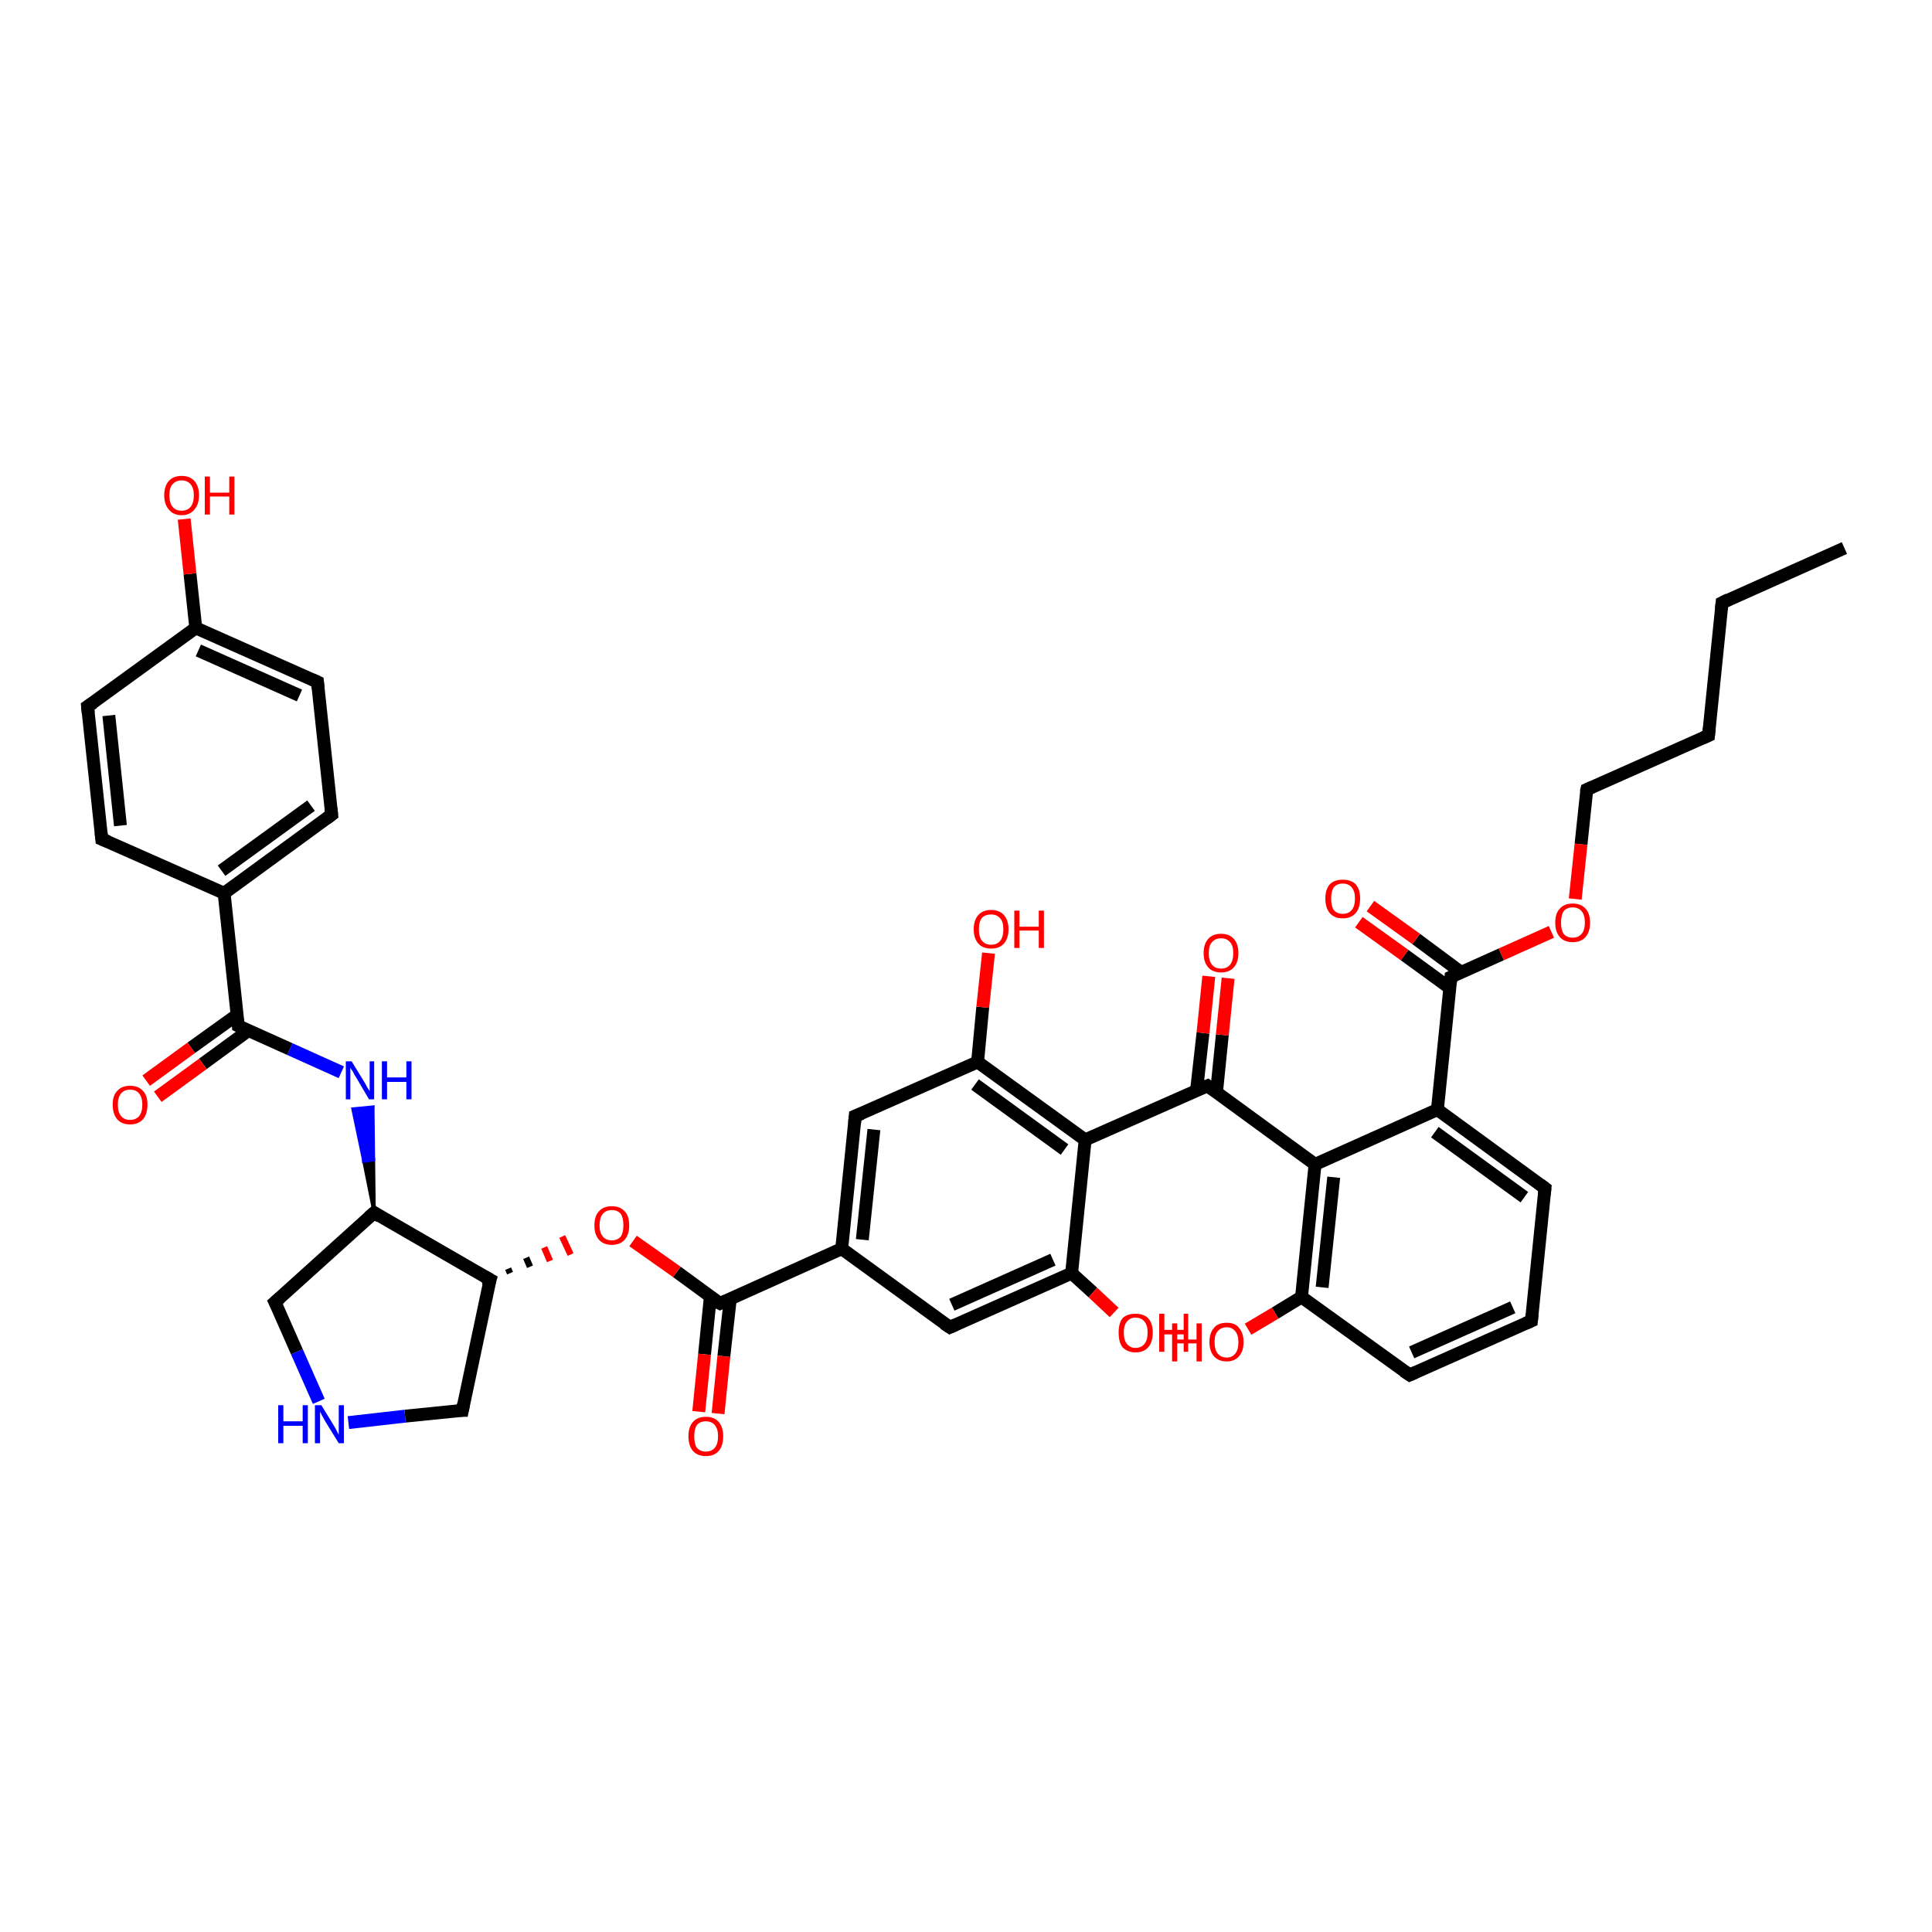 <?xml version='1.0' encoding='iso-8859-1'?>
<svg version='1.1' baseProfile='full'
              xmlns='http://www.w3.org/2000/svg'
                      xmlns:rdkit='http://www.rdkit.org/xml'
                      xmlns:xlink='http://www.w3.org/1999/xlink'
                  xml:space='preserve'
width='300px' height='300px' viewBox='0 0 300 300'>
<!-- END OF HEADER -->
<rect style='opacity:1.0;fill:#FFFFFF;stroke:none' width='300.0' height='300.0' x='0.0' y='0.0'> </rect>
<path class='bond-0 atom-0 atom-1' d='M 286.4,85.1 L 267.4,93.6' style='fill:none;fill-rule:evenodd;stroke:#000000;stroke-width:2.0px;stroke-linecap:butt;stroke-linejoin:miter;stroke-opacity:1' />
<path class='bond-1 atom-1 atom-2' d='M 267.4,93.6 L 265.3,114.2' style='fill:none;fill-rule:evenodd;stroke:#000000;stroke-width:2.0px;stroke-linecap:butt;stroke-linejoin:miter;stroke-opacity:1' />
<path class='bond-2 atom-2 atom-3' d='M 265.3,114.2 L 246.4,122.6' style='fill:none;fill-rule:evenodd;stroke:#000000;stroke-width:2.0px;stroke-linecap:butt;stroke-linejoin:miter;stroke-opacity:1' />
<path class='bond-3 atom-3 atom-4' d='M 246.4,122.6 L 245.5,131.1' style='fill:none;fill-rule:evenodd;stroke:#000000;stroke-width:2.0px;stroke-linecap:butt;stroke-linejoin:miter;stroke-opacity:1' />
<path class='bond-3 atom-3 atom-4' d='M 245.5,131.1 L 244.6,139.6' style='fill:none;fill-rule:evenodd;stroke:#FF0000;stroke-width:2.0px;stroke-linecap:butt;stroke-linejoin:miter;stroke-opacity:1' />
<path class='bond-4 atom-4 atom-5' d='M 240.9,144.7 L 233.1,148.2' style='fill:none;fill-rule:evenodd;stroke:#FF0000;stroke-width:2.0px;stroke-linecap:butt;stroke-linejoin:miter;stroke-opacity:1' />
<path class='bond-4 atom-4 atom-5' d='M 233.1,148.2 L 225.3,151.7' style='fill:none;fill-rule:evenodd;stroke:#000000;stroke-width:2.0px;stroke-linecap:butt;stroke-linejoin:miter;stroke-opacity:1' />
<path class='bond-5 atom-5 atom-6' d='M 226.9,151.0 L 219.9,145.8' style='fill:none;fill-rule:evenodd;stroke:#000000;stroke-width:2.0px;stroke-linecap:butt;stroke-linejoin:miter;stroke-opacity:1' />
<path class='bond-5 atom-5 atom-6' d='M 219.9,145.8 L 212.8,140.7' style='fill:none;fill-rule:evenodd;stroke:#FF0000;stroke-width:2.0px;stroke-linecap:butt;stroke-linejoin:miter;stroke-opacity:1' />
<path class='bond-5 atom-5 atom-6' d='M 225.1,153.4 L 218.1,148.3' style='fill:none;fill-rule:evenodd;stroke:#000000;stroke-width:2.0px;stroke-linecap:butt;stroke-linejoin:miter;stroke-opacity:1' />
<path class='bond-5 atom-5 atom-6' d='M 218.1,148.3 L 211.0,143.2' style='fill:none;fill-rule:evenodd;stroke:#FF0000;stroke-width:2.0px;stroke-linecap:butt;stroke-linejoin:miter;stroke-opacity:1' />
<path class='bond-6 atom-5 atom-7' d='M 225.3,151.7 L 223.2,172.3' style='fill:none;fill-rule:evenodd;stroke:#000000;stroke-width:2.0px;stroke-linecap:butt;stroke-linejoin:miter;stroke-opacity:1' />
<path class='bond-7 atom-7 atom-8' d='M 223.2,172.3 L 239.9,184.5' style='fill:none;fill-rule:evenodd;stroke:#000000;stroke-width:2.0px;stroke-linecap:butt;stroke-linejoin:miter;stroke-opacity:1' />
<path class='bond-7 atom-7 atom-8' d='M 222.8,175.8 L 236.7,185.9' style='fill:none;fill-rule:evenodd;stroke:#000000;stroke-width:2.0px;stroke-linecap:butt;stroke-linejoin:miter;stroke-opacity:1' />
<path class='bond-8 atom-8 atom-9' d='M 239.9,184.5 L 237.8,205.1' style='fill:none;fill-rule:evenodd;stroke:#000000;stroke-width:2.0px;stroke-linecap:butt;stroke-linejoin:miter;stroke-opacity:1' />
<path class='bond-9 atom-9 atom-10' d='M 237.8,205.1 L 218.9,213.5' style='fill:none;fill-rule:evenodd;stroke:#000000;stroke-width:2.0px;stroke-linecap:butt;stroke-linejoin:miter;stroke-opacity:1' />
<path class='bond-9 atom-9 atom-10' d='M 234.9,203.0 L 219.2,210.0' style='fill:none;fill-rule:evenodd;stroke:#000000;stroke-width:2.0px;stroke-linecap:butt;stroke-linejoin:miter;stroke-opacity:1' />
<path class='bond-10 atom-10 atom-11' d='M 218.9,213.5 L 202.1,201.4' style='fill:none;fill-rule:evenodd;stroke:#000000;stroke-width:2.0px;stroke-linecap:butt;stroke-linejoin:miter;stroke-opacity:1' />
<path class='bond-11 atom-11 atom-12' d='M 202.1,201.4 L 198.0,203.9' style='fill:none;fill-rule:evenodd;stroke:#000000;stroke-width:2.0px;stroke-linecap:butt;stroke-linejoin:miter;stroke-opacity:1' />
<path class='bond-11 atom-11 atom-12' d='M 198.0,203.9 L 193.8,206.4' style='fill:none;fill-rule:evenodd;stroke:#FF0000;stroke-width:2.0px;stroke-linecap:butt;stroke-linejoin:miter;stroke-opacity:1' />
<path class='bond-12 atom-11 atom-13' d='M 202.1,201.4 L 204.2,180.8' style='fill:none;fill-rule:evenodd;stroke:#000000;stroke-width:2.0px;stroke-linecap:butt;stroke-linejoin:miter;stroke-opacity:1' />
<path class='bond-12 atom-11 atom-13' d='M 205.3,199.9 L 207.1,182.8' style='fill:none;fill-rule:evenodd;stroke:#000000;stroke-width:2.0px;stroke-linecap:butt;stroke-linejoin:miter;stroke-opacity:1' />
<path class='bond-13 atom-13 atom-14' d='M 204.2,180.8 L 187.5,168.6' style='fill:none;fill-rule:evenodd;stroke:#000000;stroke-width:2.0px;stroke-linecap:butt;stroke-linejoin:miter;stroke-opacity:1' />
<path class='bond-14 atom-14 atom-15' d='M 188.9,169.6 L 189.8,160.7' style='fill:none;fill-rule:evenodd;stroke:#000000;stroke-width:2.0px;stroke-linecap:butt;stroke-linejoin:miter;stroke-opacity:1' />
<path class='bond-14 atom-14 atom-15' d='M 189.8,160.7 L 190.7,151.9' style='fill:none;fill-rule:evenodd;stroke:#FF0000;stroke-width:2.0px;stroke-linecap:butt;stroke-linejoin:miter;stroke-opacity:1' />
<path class='bond-14 atom-14 atom-15' d='M 185.8,169.3 L 186.8,160.4' style='fill:none;fill-rule:evenodd;stroke:#000000;stroke-width:2.0px;stroke-linecap:butt;stroke-linejoin:miter;stroke-opacity:1' />
<path class='bond-14 atom-14 atom-15' d='M 186.8,160.4 L 187.7,151.6' style='fill:none;fill-rule:evenodd;stroke:#FF0000;stroke-width:2.0px;stroke-linecap:butt;stroke-linejoin:miter;stroke-opacity:1' />
<path class='bond-15 atom-14 atom-16' d='M 187.5,168.6 L 168.5,177.0' style='fill:none;fill-rule:evenodd;stroke:#000000;stroke-width:2.0px;stroke-linecap:butt;stroke-linejoin:miter;stroke-opacity:1' />
<path class='bond-16 atom-16 atom-17' d='M 168.5,177.0 L 151.8,164.9' style='fill:none;fill-rule:evenodd;stroke:#000000;stroke-width:2.0px;stroke-linecap:butt;stroke-linejoin:miter;stroke-opacity:1' />
<path class='bond-16 atom-16 atom-17' d='M 165.3,178.5 L 151.4,168.4' style='fill:none;fill-rule:evenodd;stroke:#000000;stroke-width:2.0px;stroke-linecap:butt;stroke-linejoin:miter;stroke-opacity:1' />
<path class='bond-17 atom-17 atom-18' d='M 151.8,164.9 L 152.6,156.4' style='fill:none;fill-rule:evenodd;stroke:#000000;stroke-width:2.0px;stroke-linecap:butt;stroke-linejoin:miter;stroke-opacity:1' />
<path class='bond-17 atom-17 atom-18' d='M 152.6,156.4 L 153.5,148.0' style='fill:none;fill-rule:evenodd;stroke:#FF0000;stroke-width:2.0px;stroke-linecap:butt;stroke-linejoin:miter;stroke-opacity:1' />
<path class='bond-18 atom-17 atom-19' d='M 151.8,164.9 L 132.8,173.3' style='fill:none;fill-rule:evenodd;stroke:#000000;stroke-width:2.0px;stroke-linecap:butt;stroke-linejoin:miter;stroke-opacity:1' />
<path class='bond-19 atom-19 atom-20' d='M 132.8,173.3 L 130.7,193.9' style='fill:none;fill-rule:evenodd;stroke:#000000;stroke-width:2.0px;stroke-linecap:butt;stroke-linejoin:miter;stroke-opacity:1' />
<path class='bond-19 atom-19 atom-20' d='M 135.7,175.4 L 133.9,192.5' style='fill:none;fill-rule:evenodd;stroke:#000000;stroke-width:2.0px;stroke-linecap:butt;stroke-linejoin:miter;stroke-opacity:1' />
<path class='bond-20 atom-20 atom-21' d='M 130.7,193.9 L 147.5,206.1' style='fill:none;fill-rule:evenodd;stroke:#000000;stroke-width:2.0px;stroke-linecap:butt;stroke-linejoin:miter;stroke-opacity:1' />
<path class='bond-21 atom-21 atom-22' d='M 147.5,206.1 L 166.4,197.7' style='fill:none;fill-rule:evenodd;stroke:#000000;stroke-width:2.0px;stroke-linecap:butt;stroke-linejoin:miter;stroke-opacity:1' />
<path class='bond-21 atom-21 atom-22' d='M 147.8,202.6 L 163.5,195.6' style='fill:none;fill-rule:evenodd;stroke:#000000;stroke-width:2.0px;stroke-linecap:butt;stroke-linejoin:miter;stroke-opacity:1' />
<path class='bond-22 atom-22 atom-23' d='M 166.4,197.7 L 169.7,200.7' style='fill:none;fill-rule:evenodd;stroke:#000000;stroke-width:2.0px;stroke-linecap:butt;stroke-linejoin:miter;stroke-opacity:1' />
<path class='bond-22 atom-22 atom-23' d='M 169.7,200.7 L 173.0,203.8' style='fill:none;fill-rule:evenodd;stroke:#FF0000;stroke-width:2.0px;stroke-linecap:butt;stroke-linejoin:miter;stroke-opacity:1' />
<path class='bond-23 atom-20 atom-24' d='M 130.7,193.9 L 111.8,202.4' style='fill:none;fill-rule:evenodd;stroke:#000000;stroke-width:2.0px;stroke-linecap:butt;stroke-linejoin:miter;stroke-opacity:1' />
<path class='bond-24 atom-24 atom-25' d='M 110.3,201.4 L 109.4,210.3' style='fill:none;fill-rule:evenodd;stroke:#000000;stroke-width:2.0px;stroke-linecap:butt;stroke-linejoin:miter;stroke-opacity:1' />
<path class='bond-24 atom-24 atom-25' d='M 109.4,210.3 L 108.5,219.2' style='fill:none;fill-rule:evenodd;stroke:#FF0000;stroke-width:2.0px;stroke-linecap:butt;stroke-linejoin:miter;stroke-opacity:1' />
<path class='bond-24 atom-24 atom-25' d='M 113.4,201.7 L 112.4,210.6' style='fill:none;fill-rule:evenodd;stroke:#000000;stroke-width:2.0px;stroke-linecap:butt;stroke-linejoin:miter;stroke-opacity:1' />
<path class='bond-24 atom-24 atom-25' d='M 112.4,210.6 L 111.5,219.5' style='fill:none;fill-rule:evenodd;stroke:#FF0000;stroke-width:2.0px;stroke-linecap:butt;stroke-linejoin:miter;stroke-opacity:1' />
<path class='bond-25 atom-24 atom-26' d='M 111.8,202.4 L 105.1,197.5' style='fill:none;fill-rule:evenodd;stroke:#000000;stroke-width:2.0px;stroke-linecap:butt;stroke-linejoin:miter;stroke-opacity:1' />
<path class='bond-25 atom-24 atom-26' d='M 105.1,197.5 L 98.3,192.7' style='fill:none;fill-rule:evenodd;stroke:#FF0000;stroke-width:2.0px;stroke-linecap:butt;stroke-linejoin:miter;stroke-opacity:1' />
<path class='bond-26 atom-27 atom-26' d='M 79.2,197.7 L 78.9,197.0' style='fill:none;fill-rule:evenodd;stroke:#000000;stroke-width:1.0px;stroke-linecap:butt;stroke-linejoin:miter;stroke-opacity:1' />
<path class='bond-26 atom-27 atom-26' d='M 82.3,196.7 L 81.7,195.3' style='fill:none;fill-rule:evenodd;stroke:#000000;stroke-width:1.0px;stroke-linecap:butt;stroke-linejoin:miter;stroke-opacity:1' />
<path class='bond-26 atom-27 atom-26' d='M 85.4,195.8 L 84.5,193.7' style='fill:none;fill-rule:evenodd;stroke:#FF0000;stroke-width:1.0px;stroke-linecap:butt;stroke-linejoin:miter;stroke-opacity:1' />
<path class='bond-26 atom-27 atom-26' d='M 88.6,194.8 L 87.3,192.0' style='fill:none;fill-rule:evenodd;stroke:#FF0000;stroke-width:1.0px;stroke-linecap:butt;stroke-linejoin:miter;stroke-opacity:1' />
<path class='bond-27 atom-27 atom-28' d='M 76.1,198.7 L 71.8,219.0' style='fill:none;fill-rule:evenodd;stroke:#000000;stroke-width:2.0px;stroke-linecap:butt;stroke-linejoin:miter;stroke-opacity:1' />
<path class='bond-28 atom-28 atom-29' d='M 71.8,219.0 L 62.9,219.9' style='fill:none;fill-rule:evenodd;stroke:#000000;stroke-width:2.0px;stroke-linecap:butt;stroke-linejoin:miter;stroke-opacity:1' />
<path class='bond-28 atom-28 atom-29' d='M 62.9,219.9 L 54.1,220.9' style='fill:none;fill-rule:evenodd;stroke:#0000FF;stroke-width:2.0px;stroke-linecap:butt;stroke-linejoin:miter;stroke-opacity:1' />
<path class='bond-29 atom-29 atom-30' d='M 49.5,217.6 L 46.1,209.9' style='fill:none;fill-rule:evenodd;stroke:#0000FF;stroke-width:2.0px;stroke-linecap:butt;stroke-linejoin:miter;stroke-opacity:1' />
<path class='bond-29 atom-29 atom-30' d='M 46.1,209.9 L 42.7,202.2' style='fill:none;fill-rule:evenodd;stroke:#000000;stroke-width:2.0px;stroke-linecap:butt;stroke-linejoin:miter;stroke-opacity:1' />
<path class='bond-30 atom-30 atom-31' d='M 42.7,202.2 L 58.1,188.3' style='fill:none;fill-rule:evenodd;stroke:#000000;stroke-width:2.0px;stroke-linecap:butt;stroke-linejoin:miter;stroke-opacity:1' />
<path class='bond-31 atom-31 atom-32' d='M 58.1,188.3 L 56.5,180.3 L 58.0,180.1 Z' style='fill:#000000;fill-rule:evenodd;fill-opacity:1;stroke:#000000;stroke-width:0.5px;stroke-linecap:butt;stroke-linejoin:miter;stroke-opacity:1;' />
<path class='bond-31 atom-31 atom-32' d='M 56.5,180.3 L 57.9,171.9 L 54.8,172.2 Z' style='fill:#0000FF;fill-rule:evenodd;fill-opacity:1;stroke:#0000FF;stroke-width:0.5px;stroke-linecap:butt;stroke-linejoin:miter;stroke-opacity:1;' />
<path class='bond-31 atom-31 atom-32' d='M 56.5,180.3 L 58.0,180.1 L 57.9,171.9 Z' style='fill:#0000FF;fill-rule:evenodd;fill-opacity:1;stroke:#0000FF;stroke-width:0.5px;stroke-linecap:butt;stroke-linejoin:miter;stroke-opacity:1;' />
<path class='bond-32 atom-32 atom-33' d='M 53.0,166.5 L 45.0,162.9' style='fill:none;fill-rule:evenodd;stroke:#0000FF;stroke-width:2.0px;stroke-linecap:butt;stroke-linejoin:miter;stroke-opacity:1' />
<path class='bond-32 atom-32 atom-33' d='M 45.0,162.9 L 37.0,159.3' style='fill:none;fill-rule:evenodd;stroke:#000000;stroke-width:2.0px;stroke-linecap:butt;stroke-linejoin:miter;stroke-opacity:1' />
<path class='bond-33 atom-33 atom-34' d='M 36.8,157.6 L 29.7,162.7' style='fill:none;fill-rule:evenodd;stroke:#000000;stroke-width:2.0px;stroke-linecap:butt;stroke-linejoin:miter;stroke-opacity:1' />
<path class='bond-33 atom-33 atom-34' d='M 29.7,162.7 L 22.7,167.8' style='fill:none;fill-rule:evenodd;stroke:#FF0000;stroke-width:2.0px;stroke-linecap:butt;stroke-linejoin:miter;stroke-opacity:1' />
<path class='bond-33 atom-33 atom-34' d='M 38.6,160.0 L 31.5,165.2' style='fill:none;fill-rule:evenodd;stroke:#000000;stroke-width:2.0px;stroke-linecap:butt;stroke-linejoin:miter;stroke-opacity:1' />
<path class='bond-33 atom-33 atom-34' d='M 31.5,165.2 L 24.5,170.3' style='fill:none;fill-rule:evenodd;stroke:#FF0000;stroke-width:2.0px;stroke-linecap:butt;stroke-linejoin:miter;stroke-opacity:1' />
<path class='bond-34 atom-33 atom-35' d='M 37.0,159.3 L 34.8,138.7' style='fill:none;fill-rule:evenodd;stroke:#000000;stroke-width:2.0px;stroke-linecap:butt;stroke-linejoin:miter;stroke-opacity:1' />
<path class='bond-35 atom-35 atom-36' d='M 34.8,138.7 L 51.5,126.5' style='fill:none;fill-rule:evenodd;stroke:#000000;stroke-width:2.0px;stroke-linecap:butt;stroke-linejoin:miter;stroke-opacity:1' />
<path class='bond-35 atom-35 atom-36' d='M 34.4,135.2 L 48.3,125.1' style='fill:none;fill-rule:evenodd;stroke:#000000;stroke-width:2.0px;stroke-linecap:butt;stroke-linejoin:miter;stroke-opacity:1' />
<path class='bond-36 atom-36 atom-37' d='M 51.5,126.5 L 49.3,105.9' style='fill:none;fill-rule:evenodd;stroke:#000000;stroke-width:2.0px;stroke-linecap:butt;stroke-linejoin:miter;stroke-opacity:1' />
<path class='bond-37 atom-37 atom-38' d='M 49.3,105.9 L 30.4,97.5' style='fill:none;fill-rule:evenodd;stroke:#000000;stroke-width:2.0px;stroke-linecap:butt;stroke-linejoin:miter;stroke-opacity:1' />
<path class='bond-37 atom-37 atom-38' d='M 46.5,108.0 L 30.8,101.0' style='fill:none;fill-rule:evenodd;stroke:#000000;stroke-width:2.0px;stroke-linecap:butt;stroke-linejoin:miter;stroke-opacity:1' />
<path class='bond-38 atom-38 atom-39' d='M 30.4,97.5 L 29.5,89.1' style='fill:none;fill-rule:evenodd;stroke:#000000;stroke-width:2.0px;stroke-linecap:butt;stroke-linejoin:miter;stroke-opacity:1' />
<path class='bond-38 atom-38 atom-39' d='M 29.5,89.1 L 28.6,80.6' style='fill:none;fill-rule:evenodd;stroke:#FF0000;stroke-width:2.0px;stroke-linecap:butt;stroke-linejoin:miter;stroke-opacity:1' />
<path class='bond-39 atom-38 atom-40' d='M 30.4,97.5 L 13.6,109.7' style='fill:none;fill-rule:evenodd;stroke:#000000;stroke-width:2.0px;stroke-linecap:butt;stroke-linejoin:miter;stroke-opacity:1' />
<path class='bond-40 atom-40 atom-41' d='M 13.6,109.7 L 15.8,130.3' style='fill:none;fill-rule:evenodd;stroke:#000000;stroke-width:2.0px;stroke-linecap:butt;stroke-linejoin:miter;stroke-opacity:1' />
<path class='bond-40 atom-40 atom-41' d='M 16.9,111.1 L 18.7,128.2' style='fill:none;fill-rule:evenodd;stroke:#000000;stroke-width:2.0px;stroke-linecap:butt;stroke-linejoin:miter;stroke-opacity:1' />
<path class='bond-41 atom-13 atom-7' d='M 204.2,180.8 L 223.2,172.3' style='fill:none;fill-rule:evenodd;stroke:#000000;stroke-width:2.0px;stroke-linecap:butt;stroke-linejoin:miter;stroke-opacity:1' />
<path class='bond-42 atom-22 atom-16' d='M 166.4,197.7 L 168.5,177.0' style='fill:none;fill-rule:evenodd;stroke:#000000;stroke-width:2.0px;stroke-linecap:butt;stroke-linejoin:miter;stroke-opacity:1' />
<path class='bond-43 atom-31 atom-27' d='M 58.1,188.3 L 76.1,198.7' style='fill:none;fill-rule:evenodd;stroke:#000000;stroke-width:2.0px;stroke-linecap:butt;stroke-linejoin:miter;stroke-opacity:1' />
<path class='bond-44 atom-41 atom-35' d='M 15.8,130.3 L 34.8,138.7' style='fill:none;fill-rule:evenodd;stroke:#000000;stroke-width:2.0px;stroke-linecap:butt;stroke-linejoin:miter;stroke-opacity:1' />
<path d='M 268.4,93.1 L 267.4,93.6 L 267.3,94.6' style='fill:none;stroke:#000000;stroke-width:2.0px;stroke-linecap:butt;stroke-linejoin:miter;stroke-opacity:1;' />
<path d='M 265.4,113.1 L 265.3,114.2 L 264.4,114.6' style='fill:none;stroke:#000000;stroke-width:2.0px;stroke-linecap:butt;stroke-linejoin:miter;stroke-opacity:1;' />
<path d='M 247.3,122.2 L 246.4,122.6 L 246.3,123.0' style='fill:none;stroke:#000000;stroke-width:2.0px;stroke-linecap:butt;stroke-linejoin:miter;stroke-opacity:1;' />
<path d='M 225.7,151.5 L 225.3,151.7 L 225.2,152.7' style='fill:none;stroke:#000000;stroke-width:2.0px;stroke-linecap:butt;stroke-linejoin:miter;stroke-opacity:1;' />
<path d='M 239.1,183.9 L 239.9,184.5 L 239.8,185.5' style='fill:none;stroke:#000000;stroke-width:2.0px;stroke-linecap:butt;stroke-linejoin:miter;stroke-opacity:1;' />
<path d='M 237.9,204.1 L 237.8,205.1 L 236.9,205.5' style='fill:none;stroke:#000000;stroke-width:2.0px;stroke-linecap:butt;stroke-linejoin:miter;stroke-opacity:1;' />
<path d='M 219.8,213.1 L 218.9,213.5 L 218.0,212.9' style='fill:none;stroke:#000000;stroke-width:2.0px;stroke-linecap:butt;stroke-linejoin:miter;stroke-opacity:1;' />
<path d='M 188.3,169.2 L 187.5,168.6 L 186.5,169.0' style='fill:none;stroke:#000000;stroke-width:2.0px;stroke-linecap:butt;stroke-linejoin:miter;stroke-opacity:1;' />
<path d='M 133.8,172.9 L 132.8,173.3 L 132.7,174.4' style='fill:none;stroke:#000000;stroke-width:2.0px;stroke-linecap:butt;stroke-linejoin:miter;stroke-opacity:1;' />
<path d='M 146.6,205.5 L 147.5,206.1 L 148.4,205.7' style='fill:none;stroke:#000000;stroke-width:2.0px;stroke-linecap:butt;stroke-linejoin:miter;stroke-opacity:1;' />
<path d='M 112.7,202.0 L 111.8,202.4 L 111.4,202.2' style='fill:none;stroke:#000000;stroke-width:2.0px;stroke-linecap:butt;stroke-linejoin:miter;stroke-opacity:1;' />
<path d='M 75.8,199.7 L 76.1,198.7 L 75.2,198.2' style='fill:none;stroke:#000000;stroke-width:2.0px;stroke-linecap:butt;stroke-linejoin:miter;stroke-opacity:1;' />
<path d='M 72.0,218.0 L 71.8,219.0 L 71.3,219.0' style='fill:none;stroke:#000000;stroke-width:2.0px;stroke-linecap:butt;stroke-linejoin:miter;stroke-opacity:1;' />
<path d='M 42.9,202.6 L 42.7,202.2 L 43.5,201.5' style='fill:none;stroke:#000000;stroke-width:2.0px;stroke-linecap:butt;stroke-linejoin:miter;stroke-opacity:1;' />
<path d='M 57.3,189.0 L 58.1,188.3 L 59.0,188.9' style='fill:none;stroke:#000000;stroke-width:2.0px;stroke-linecap:butt;stroke-linejoin:miter;stroke-opacity:1;' />
<path d='M 37.4,159.5 L 37.0,159.3 L 36.9,158.3' style='fill:none;stroke:#000000;stroke-width:2.0px;stroke-linecap:butt;stroke-linejoin:miter;stroke-opacity:1;' />
<path d='M 50.7,127.1 L 51.5,126.5 L 51.4,125.5' style='fill:none;stroke:#000000;stroke-width:2.0px;stroke-linecap:butt;stroke-linejoin:miter;stroke-opacity:1;' />
<path d='M 49.4,106.9 L 49.3,105.9 L 48.4,105.5' style='fill:none;stroke:#000000;stroke-width:2.0px;stroke-linecap:butt;stroke-linejoin:miter;stroke-opacity:1;' />
<path d='M 14.5,109.1 L 13.6,109.7 L 13.7,110.7' style='fill:none;stroke:#000000;stroke-width:2.0px;stroke-linecap:butt;stroke-linejoin:miter;stroke-opacity:1;' />
<path d='M 15.7,129.3 L 15.8,130.3 L 16.8,130.7' style='fill:none;stroke:#000000;stroke-width:2.0px;stroke-linecap:butt;stroke-linejoin:miter;stroke-opacity:1;' />
<path class='atom-4' d='M 241.5 143.3
Q 241.5 141.8, 242.2 141.1
Q 242.9 140.3, 244.2 140.3
Q 245.5 140.3, 246.2 141.1
Q 246.9 141.8, 246.9 143.3
Q 246.9 144.7, 246.2 145.5
Q 245.5 146.3, 244.2 146.3
Q 242.9 146.3, 242.2 145.5
Q 241.5 144.7, 241.5 143.3
M 244.2 145.6
Q 245.1 145.6, 245.6 145.0
Q 246.1 144.4, 246.1 143.3
Q 246.1 142.1, 245.6 141.5
Q 245.1 140.9, 244.2 140.9
Q 243.3 140.9, 242.8 141.5
Q 242.4 142.1, 242.4 143.3
Q 242.4 144.4, 242.8 145.0
Q 243.3 145.6, 244.2 145.6
' fill='#FF0000'/>
<path class='atom-6' d='M 205.8 139.5
Q 205.8 138.1, 206.5 137.3
Q 207.2 136.6, 208.5 136.6
Q 209.8 136.6, 210.5 137.3
Q 211.2 138.1, 211.2 139.5
Q 211.2 141.0, 210.5 141.8
Q 209.8 142.6, 208.5 142.6
Q 207.2 142.6, 206.5 141.8
Q 205.8 141.0, 205.8 139.5
M 208.5 141.9
Q 209.4 141.9, 209.9 141.3
Q 210.4 140.7, 210.4 139.5
Q 210.4 138.4, 209.9 137.8
Q 209.4 137.2, 208.5 137.2
Q 207.6 137.2, 207.1 137.8
Q 206.7 138.4, 206.7 139.5
Q 206.7 140.7, 207.1 141.3
Q 207.6 141.9, 208.5 141.9
' fill='#FF0000'/>
<path class='atom-12' d='M 182.0 205.5
L 182.8 205.5
L 182.8 208.0
L 185.8 208.0
L 185.8 205.5
L 186.6 205.5
L 186.6 211.4
L 185.8 211.4
L 185.8 208.6
L 182.8 208.6
L 182.8 211.4
L 182.0 211.4
L 182.0 205.5
' fill='#FF0000'/>
<path class='atom-12' d='M 187.8 208.4
Q 187.8 207.0, 188.5 206.2
Q 189.1 205.4, 190.5 205.4
Q 191.8 205.4, 192.4 206.2
Q 193.1 207.0, 193.1 208.4
Q 193.1 209.8, 192.4 210.6
Q 191.7 211.4, 190.5 211.4
Q 189.2 211.4, 188.5 210.6
Q 187.8 209.8, 187.8 208.4
M 190.5 210.8
Q 191.3 210.8, 191.8 210.2
Q 192.3 209.6, 192.3 208.4
Q 192.3 207.3, 191.8 206.7
Q 191.3 206.1, 190.5 206.1
Q 189.6 206.1, 189.1 206.7
Q 188.6 207.2, 188.6 208.4
Q 188.6 209.6, 189.1 210.2
Q 189.6 210.8, 190.5 210.8
' fill='#FF0000'/>
<path class='atom-15' d='M 186.9 148.0
Q 186.9 146.6, 187.6 145.8
Q 188.3 145.0, 189.6 145.0
Q 190.9 145.0, 191.6 145.8
Q 192.3 146.6, 192.3 148.0
Q 192.3 149.4, 191.6 150.2
Q 190.9 151.0, 189.6 151.0
Q 188.3 151.0, 187.6 150.2
Q 186.9 149.4, 186.9 148.0
M 189.6 150.4
Q 190.5 150.4, 191.0 149.8
Q 191.5 149.2, 191.5 148.0
Q 191.5 146.8, 191.0 146.3
Q 190.5 145.7, 189.6 145.7
Q 188.7 145.7, 188.2 146.3
Q 187.7 146.8, 187.7 148.0
Q 187.7 149.2, 188.2 149.8
Q 188.7 150.4, 189.6 150.4
' fill='#FF0000'/>
<path class='atom-18' d='M 151.2 144.3
Q 151.2 142.9, 151.9 142.1
Q 152.6 141.3, 153.9 141.3
Q 155.2 141.3, 155.9 142.1
Q 156.6 142.9, 156.6 144.3
Q 156.6 145.7, 155.9 146.5
Q 155.2 147.3, 153.9 147.3
Q 152.6 147.3, 151.9 146.5
Q 151.2 145.7, 151.2 144.3
M 153.9 146.7
Q 154.8 146.7, 155.3 146.1
Q 155.8 145.5, 155.8 144.3
Q 155.8 143.1, 155.3 142.6
Q 154.8 142.0, 153.9 142.0
Q 153.0 142.0, 152.5 142.5
Q 152.0 143.1, 152.0 144.3
Q 152.0 145.5, 152.5 146.1
Q 153.0 146.7, 153.9 146.7
' fill='#FF0000'/>
<path class='atom-18' d='M 157.5 141.4
L 158.3 141.4
L 158.3 143.9
L 161.3 143.9
L 161.3 141.4
L 162.1 141.4
L 162.1 147.2
L 161.3 147.2
L 161.3 144.5
L 158.3 144.5
L 158.3 147.2
L 157.5 147.2
L 157.5 141.4
' fill='#FF0000'/>
<path class='atom-23' d='M 173.7 206.9
Q 173.7 205.5, 174.3 204.7
Q 175.0 204.0, 176.3 204.0
Q 177.6 204.0, 178.3 204.7
Q 179.0 205.5, 179.0 206.9
Q 179.0 208.4, 178.3 209.2
Q 177.6 210.0, 176.3 210.0
Q 175.1 210.0, 174.3 209.2
Q 173.7 208.4, 173.7 206.9
M 176.3 209.3
Q 177.2 209.3, 177.7 208.7
Q 178.2 208.1, 178.2 206.9
Q 178.2 205.8, 177.7 205.2
Q 177.2 204.6, 176.3 204.6
Q 175.5 204.6, 175.0 205.2
Q 174.5 205.8, 174.5 206.9
Q 174.5 208.1, 175.0 208.7
Q 175.5 209.3, 176.3 209.3
' fill='#FF0000'/>
<path class='atom-23' d='M 180.0 204.0
L 180.8 204.0
L 180.8 206.5
L 183.8 206.5
L 183.8 204.0
L 184.5 204.0
L 184.5 209.9
L 183.8 209.9
L 183.8 207.2
L 180.8 207.2
L 180.8 209.9
L 180.0 209.9
L 180.0 204.0
' fill='#FF0000'/>
<path class='atom-25' d='M 106.9 223.0
Q 106.9 221.6, 107.6 220.8
Q 108.3 220.0, 109.6 220.0
Q 110.9 220.0, 111.6 220.8
Q 112.3 221.6, 112.3 223.0
Q 112.3 224.5, 111.6 225.3
Q 110.9 226.1, 109.6 226.1
Q 108.3 226.1, 107.6 225.3
Q 106.9 224.5, 106.9 223.0
M 109.6 225.4
Q 110.5 225.4, 111.0 224.8
Q 111.5 224.2, 111.5 223.0
Q 111.5 221.9, 111.0 221.3
Q 110.5 220.7, 109.6 220.7
Q 108.7 220.7, 108.2 221.3
Q 107.8 221.9, 107.8 223.0
Q 107.8 224.2, 108.2 224.8
Q 108.7 225.4, 109.6 225.4
' fill='#FF0000'/>
<path class='atom-26' d='M 92.3 190.3
Q 92.3 188.8, 93.0 188.1
Q 93.7 187.3, 95.0 187.3
Q 96.3 187.3, 97.0 188.1
Q 97.7 188.8, 97.7 190.3
Q 97.7 191.7, 97.0 192.5
Q 96.3 193.3, 95.0 193.3
Q 93.7 193.3, 93.0 192.5
Q 92.3 191.7, 92.3 190.3
M 95.0 192.6
Q 95.9 192.6, 96.4 192.0
Q 96.8 191.4, 96.8 190.3
Q 96.8 189.1, 96.4 188.5
Q 95.9 187.9, 95.0 187.9
Q 94.1 187.9, 93.6 188.5
Q 93.1 189.1, 93.1 190.3
Q 93.1 191.4, 93.6 192.0
Q 94.1 192.6, 95.0 192.6
' fill='#FF0000'/>
<path class='atom-29' d='M 43.2 218.2
L 44.0 218.2
L 44.0 220.7
L 47.0 220.7
L 47.0 218.2
L 47.8 218.2
L 47.8 224.1
L 47.0 224.1
L 47.0 221.4
L 44.0 221.4
L 44.0 224.1
L 43.2 224.1
L 43.2 218.2
' fill='#0000FF'/>
<path class='atom-29' d='M 49.9 218.2
L 51.8 221.3
Q 52.0 221.6, 52.3 222.2
Q 52.6 222.8, 52.6 222.8
L 52.6 218.2
L 53.4 218.2
L 53.4 224.1
L 52.6 224.1
L 50.5 220.7
Q 50.3 220.3, 50.0 219.8
Q 49.8 219.4, 49.7 219.2
L 49.7 224.1
L 48.9 224.1
L 48.9 218.2
L 49.9 218.2
' fill='#0000FF'/>
<path class='atom-32' d='M 54.6 164.8
L 56.5 167.9
Q 56.7 168.2, 57.0 168.8
Q 57.3 169.3, 57.4 169.4
L 57.4 164.8
L 58.1 164.8
L 58.1 170.7
L 57.3 170.7
L 55.3 167.3
Q 55.0 166.9, 54.8 166.4
Q 54.5 166.0, 54.4 165.8
L 54.4 170.7
L 53.7 170.7
L 53.7 164.8
L 54.6 164.8
' fill='#0000FF'/>
<path class='atom-32' d='M 59.3 164.8
L 60.1 164.8
L 60.1 167.3
L 63.1 167.3
L 63.1 164.8
L 63.9 164.8
L 63.9 170.7
L 63.1 170.7
L 63.1 168.0
L 60.1 168.0
L 60.1 170.7
L 59.3 170.7
L 59.3 164.8
' fill='#0000FF'/>
<path class='atom-34' d='M 17.5 171.5
Q 17.5 170.1, 18.2 169.4
Q 18.9 168.6, 20.2 168.6
Q 21.5 168.6, 22.2 169.4
Q 22.9 170.1, 22.9 171.5
Q 22.9 173.0, 22.2 173.8
Q 21.5 174.6, 20.2 174.6
Q 18.9 174.6, 18.2 173.8
Q 17.5 173.0, 17.5 171.5
M 20.2 173.9
Q 21.1 173.9, 21.6 173.3
Q 22.1 172.7, 22.1 171.5
Q 22.1 170.4, 21.6 169.8
Q 21.1 169.2, 20.2 169.2
Q 19.3 169.2, 18.8 169.8
Q 18.3 170.4, 18.3 171.5
Q 18.3 172.7, 18.8 173.3
Q 19.3 173.9, 20.2 173.9
' fill='#FF0000'/>
<path class='atom-39' d='M 25.5 76.9
Q 25.5 75.5, 26.2 74.7
Q 26.9 73.9, 28.2 73.9
Q 29.5 73.9, 30.2 74.7
Q 30.9 75.5, 30.9 76.9
Q 30.9 78.3, 30.2 79.1
Q 29.5 80.0, 28.2 80.0
Q 26.9 80.0, 26.2 79.1
Q 25.5 78.3, 25.5 76.9
M 28.2 79.3
Q 29.1 79.3, 29.6 78.7
Q 30.1 78.1, 30.1 76.9
Q 30.1 75.8, 29.6 75.2
Q 29.1 74.6, 28.2 74.6
Q 27.3 74.6, 26.8 75.2
Q 26.3 75.7, 26.3 76.9
Q 26.3 78.1, 26.8 78.7
Q 27.3 79.3, 28.2 79.3
' fill='#FF0000'/>
<path class='atom-39' d='M 31.8 74.0
L 32.6 74.0
L 32.6 76.5
L 35.6 76.5
L 35.6 74.0
L 36.4 74.0
L 36.4 79.9
L 35.6 79.9
L 35.6 77.1
L 32.6 77.1
L 32.6 79.9
L 31.8 79.9
L 31.8 74.0
' fill='#FF0000'/>
</svg>
